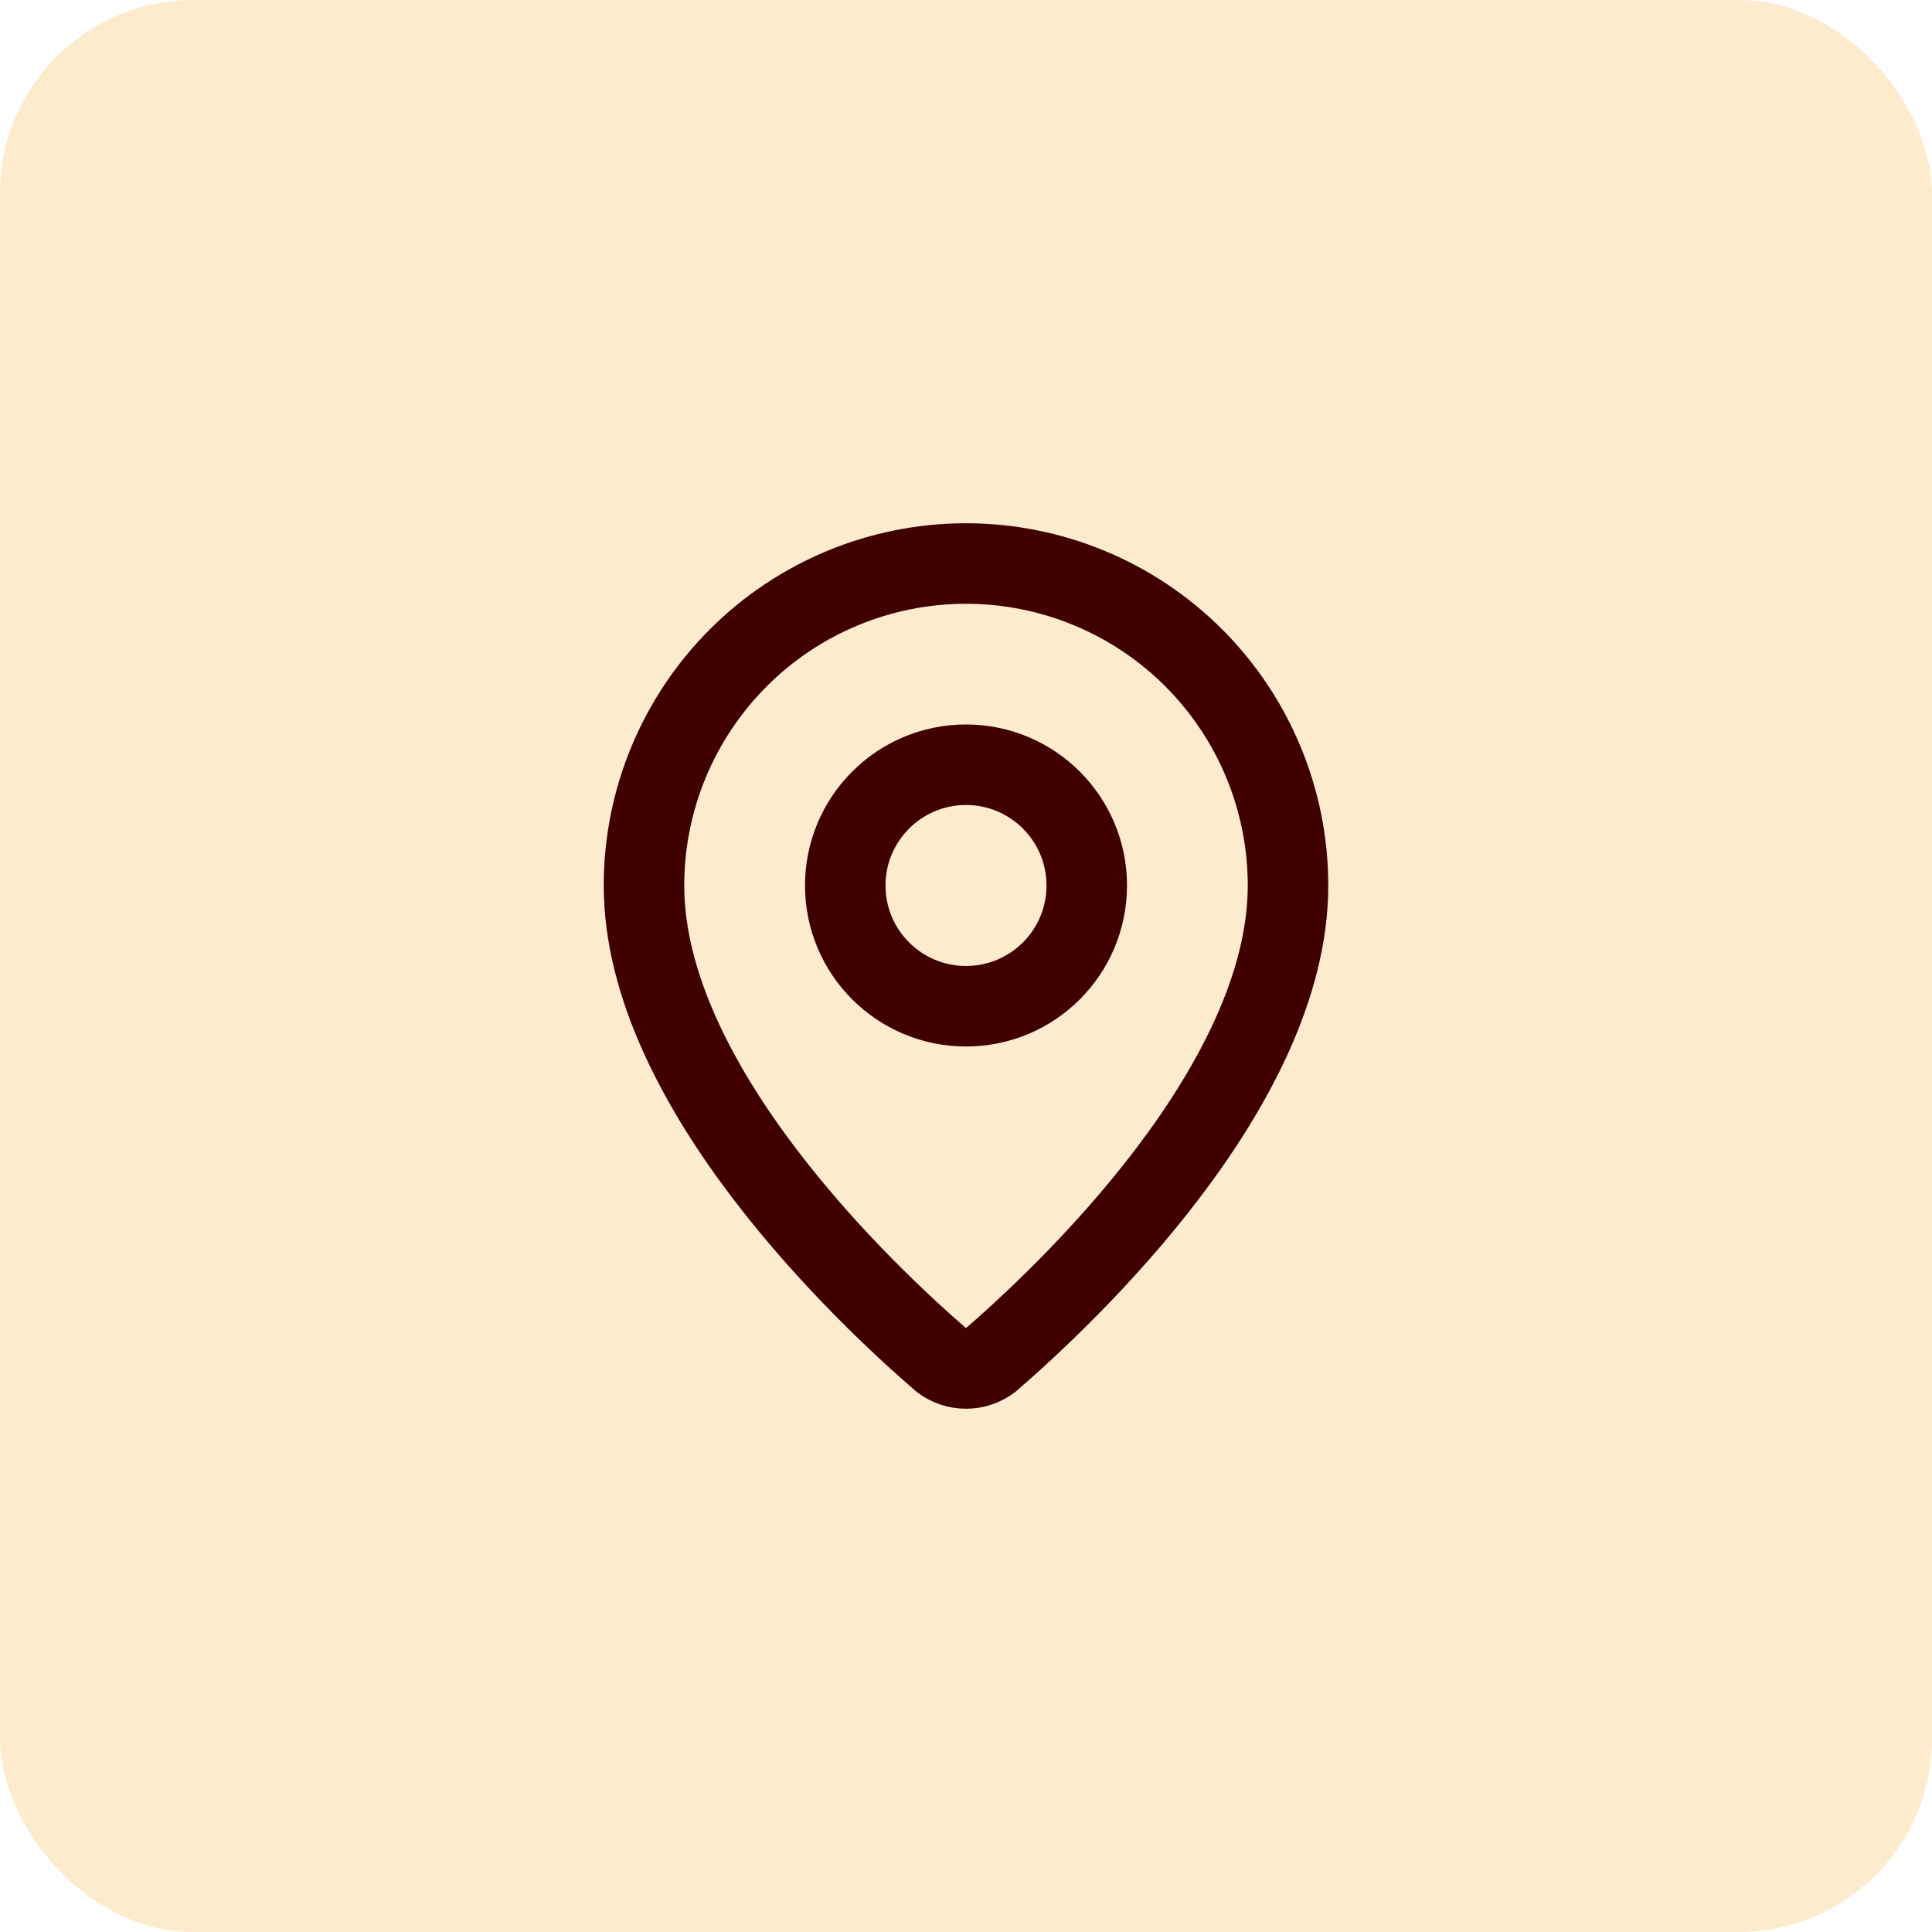 <svg xmlns="http://www.w3.org/2000/svg" width="40" height="40" viewBox="0 0 40 40" fill="none"><rect width="40" height="40" rx="4" fill="#F59F0A" fill-opacity="0.2"></rect><path d="M26.667 18.333C26.667 22.494 22.051 26.828 20.501 28.166C20.356 28.274 20.181 28.333 20 28.333C19.819 28.333 19.643 28.274 19.499 28.166C17.949 26.828 13.333 22.494 13.333 18.333C13.333 16.565 14.036 14.87 15.286 13.619C16.536 12.369 18.232 11.667 20 11.667C21.768 11.667 23.464 12.369 24.714 13.619C25.964 14.87 26.667 16.565 26.667 18.333Z" stroke="#410000" stroke-width="1.667" stroke-linecap="round" stroke-linejoin="round"></path><path d="M20 20.833C21.381 20.833 22.5 19.714 22.5 18.333C22.5 16.953 21.381 15.833 20 15.833C18.619 15.833 17.5 16.953 17.5 18.333C17.5 19.714 18.619 20.833 20 20.833Z" stroke="#410000" stroke-width="1.667" stroke-linecap="round" stroke-linejoin="round"></path></svg>